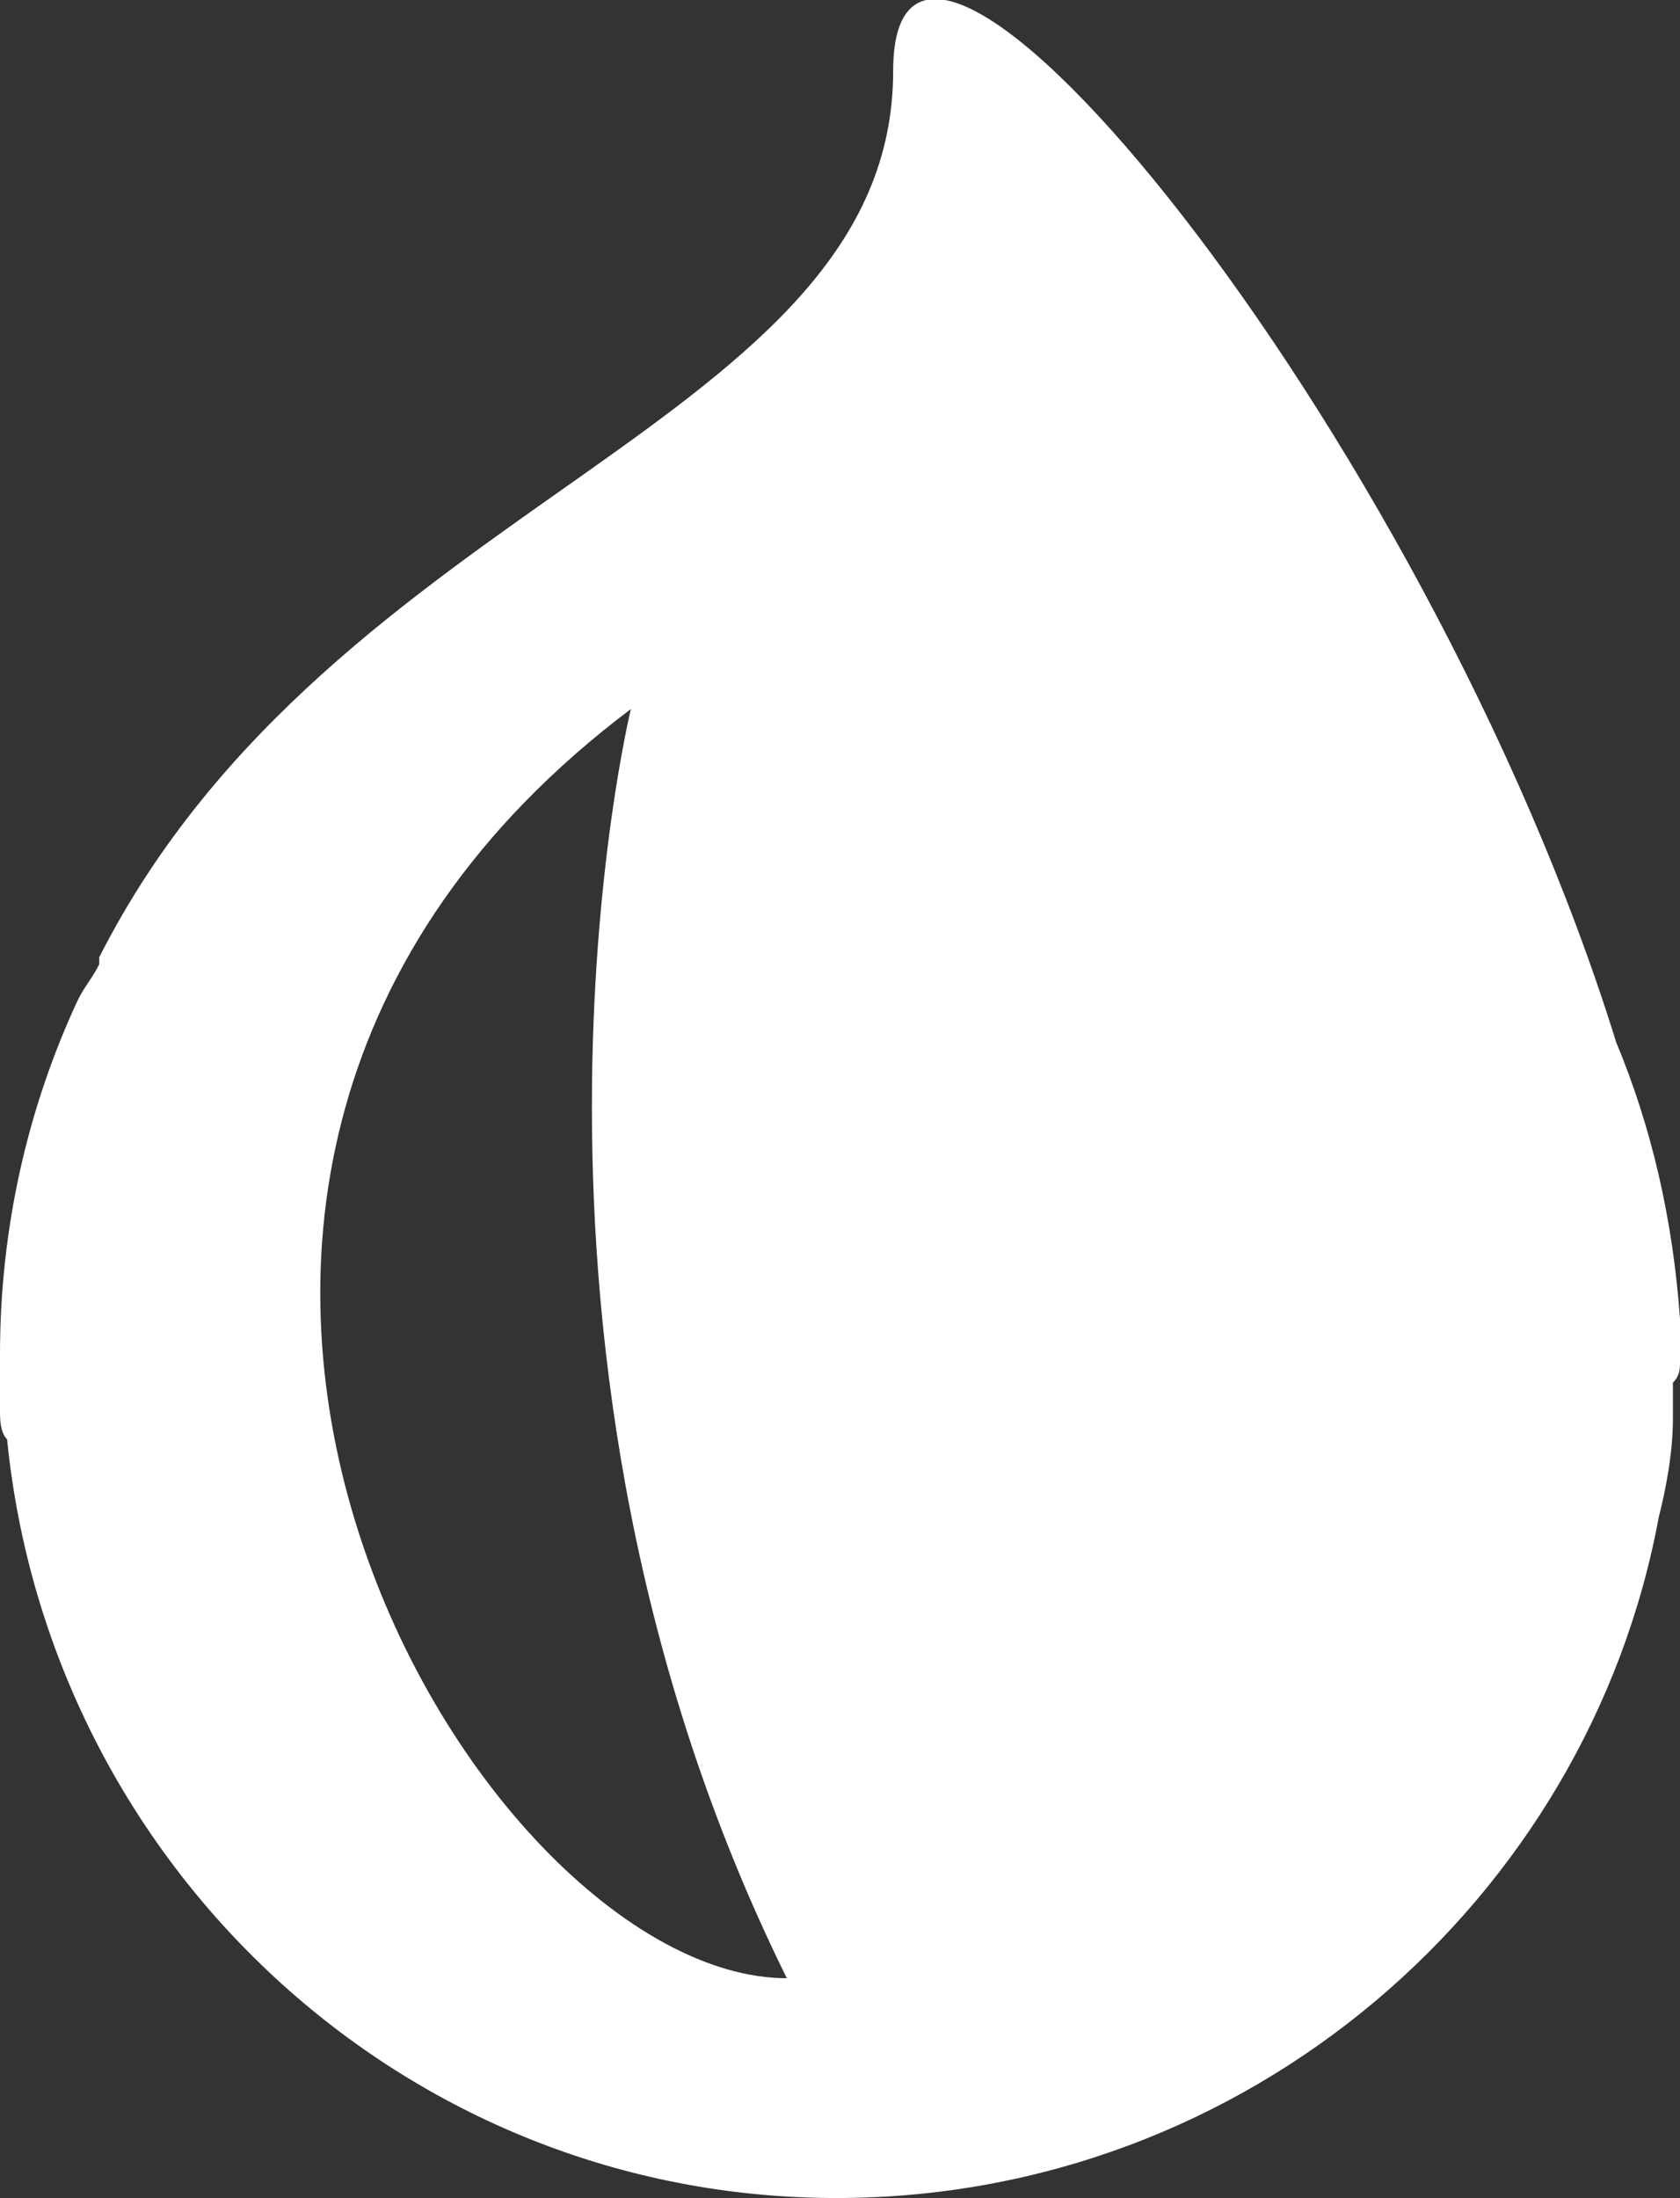 <?xml version="1.0" encoding="utf-8"?>
<!-- Generator: Adobe Illustrator 21.1.0, SVG Export Plug-In . SVG Version: 6.00 Build 0)  -->
<svg version="1.1" id="Layer_1" xmlns="http://www.w3.org/2000/svg" xmlns:xlink="http://www.w3.org/1999/xlink" x="0px" y="0px"
	 viewBox="0 0 23.7 31" style="enable-background:new 0 0 23.7 31;" xml:space="preserve">
<rect x="0" y="0" width="23.7" height="31" fill="#333333" stroke="none"/>
<style type="text/css">
	.st0{fill:#FFFFFF;}
</style>
<path class="st0" d="M23.7,19.2c0-0.2,0-0.4,0-0.6c-0.1-1.4-0.4-2.7-0.9-3.9C20.1,6,12.6-3.1,12.6,1c0,5-7.9,6-11.2,12.5
	c0,0,0,0.1,0,0.1c-0.1,0.2-0.2,0.3-0.3,0.5c-0.7,1.5-1.1,3.2-1.1,5c0,0.1,0,0.2,0,0.3c0,0.2,0,0.3,0,0.5c0,0.1,0,0.3,0.1,0.4
	C0.7,26.3,5.7,31,11.8,31c5.8,0,10.6-4.2,11.6-9.6c0.1-0.4,0.2-0.9,0.2-1.4c0-0.2,0-0.3,0-0.5C23.7,19.4,23.7,19.3,23.7,19.2z
	 M8.9,10c0,0-2.2,9,2.2,17.9C6.7,27.9,0,16.7,8.9,10z"/>
</svg>
